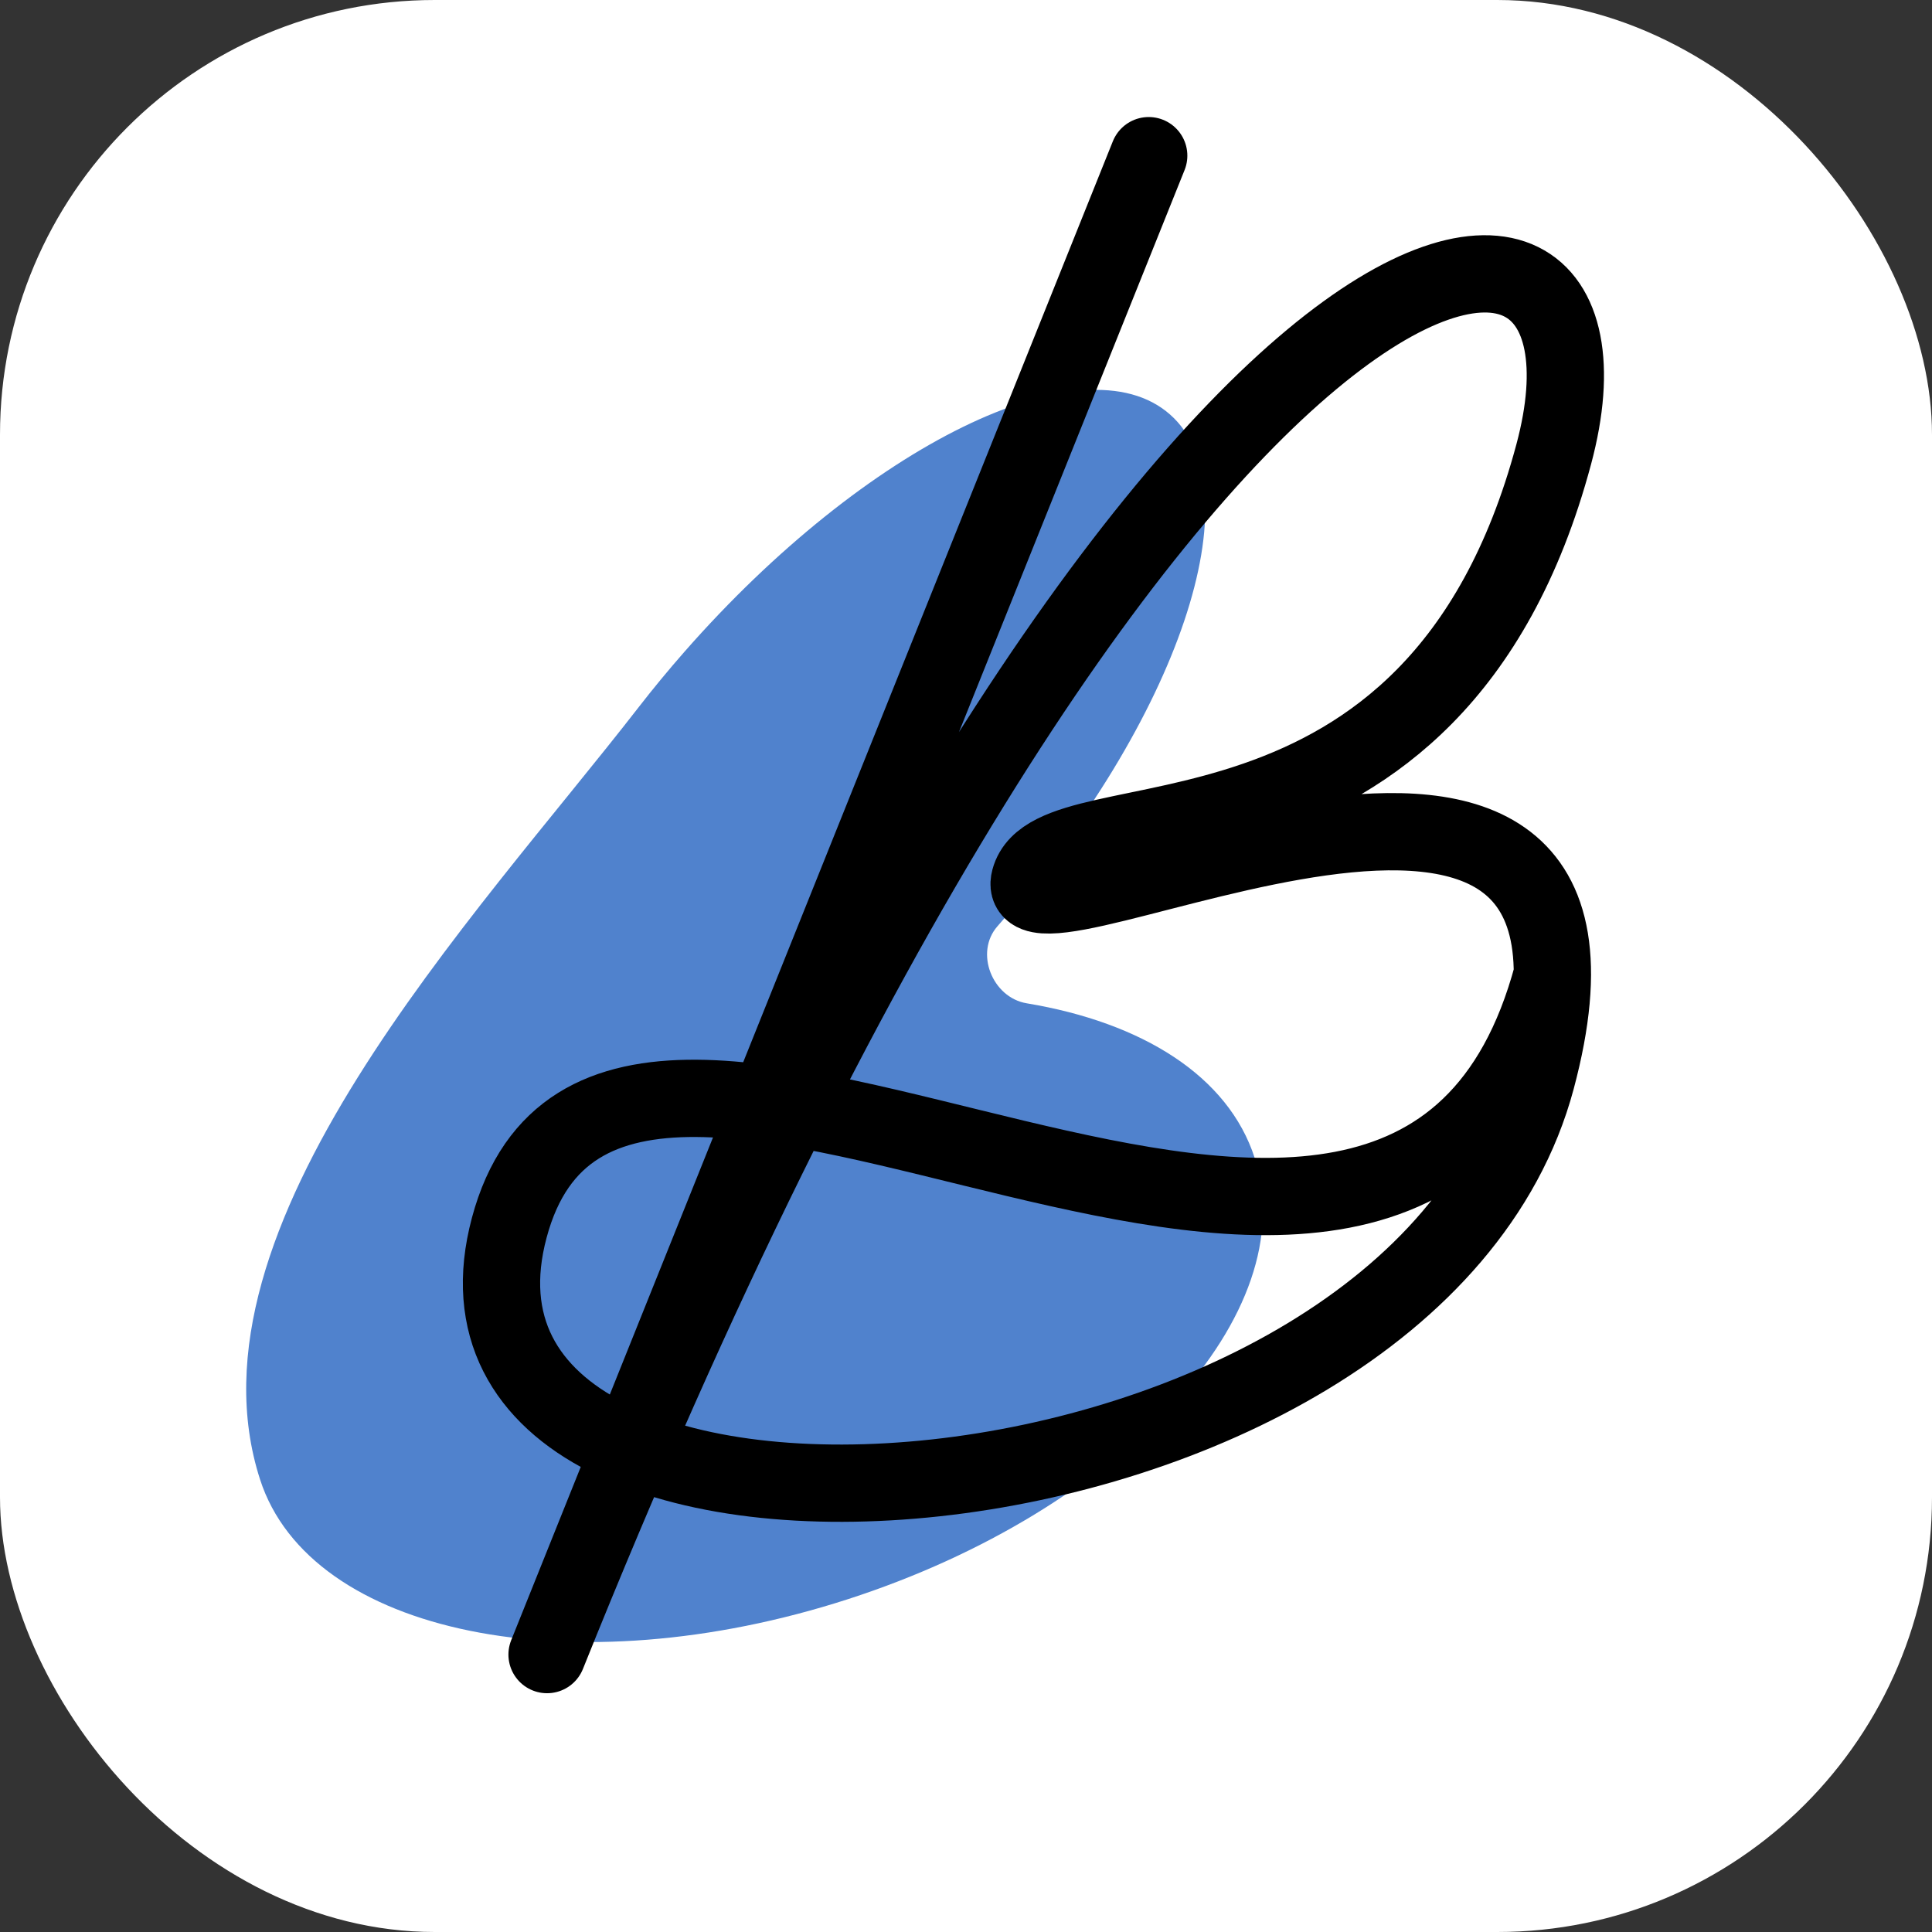 <svg width="400" height="400" viewBox="0 0 400 400" fill="none" xmlns="http://www.w3.org/2000/svg">
<rect x="0" y="0" width="400" height="400" fill="#333333" stroke="none"/>
<rect width="400" height="400" rx="90" fill="white"/>
<path d="M206.513 191.771C244.114 148.941 260.095 101.491 242.209 85.788C224.322 70.085 179.34 92.075 141.739 134.905C138.373 138.739 135.181 142.61 132.17 146.492C98.504 189.901 36.94 254.081 53.855 306.346C64.232 338.408 118.737 349.482 175.596 331.08C232.455 312.678 270.135 271.769 259.759 239.706C254.28 222.78 236.504 211.703 212.575 207.724C205.429 206.536 201.733 197.215 206.513 191.771Z" fill="#5082CD"/>
<path d="M321.408 201.772C290.996 315.269 127.376 172.306 105.443 254.162C83.51 336.017 292.004 320.729 318.082 223.406C344.16 126.082 208.153 200.931 213.2 182.096C218.247 163.26 296.935 186.415 321.687 94.04C341.323 20.759 237.828 32.23 113.263 342.564L237.828 32.23" stroke="black" stroke-width="16" stroke-linecap="round" stroke-linejoin="round"/>
</svg>

